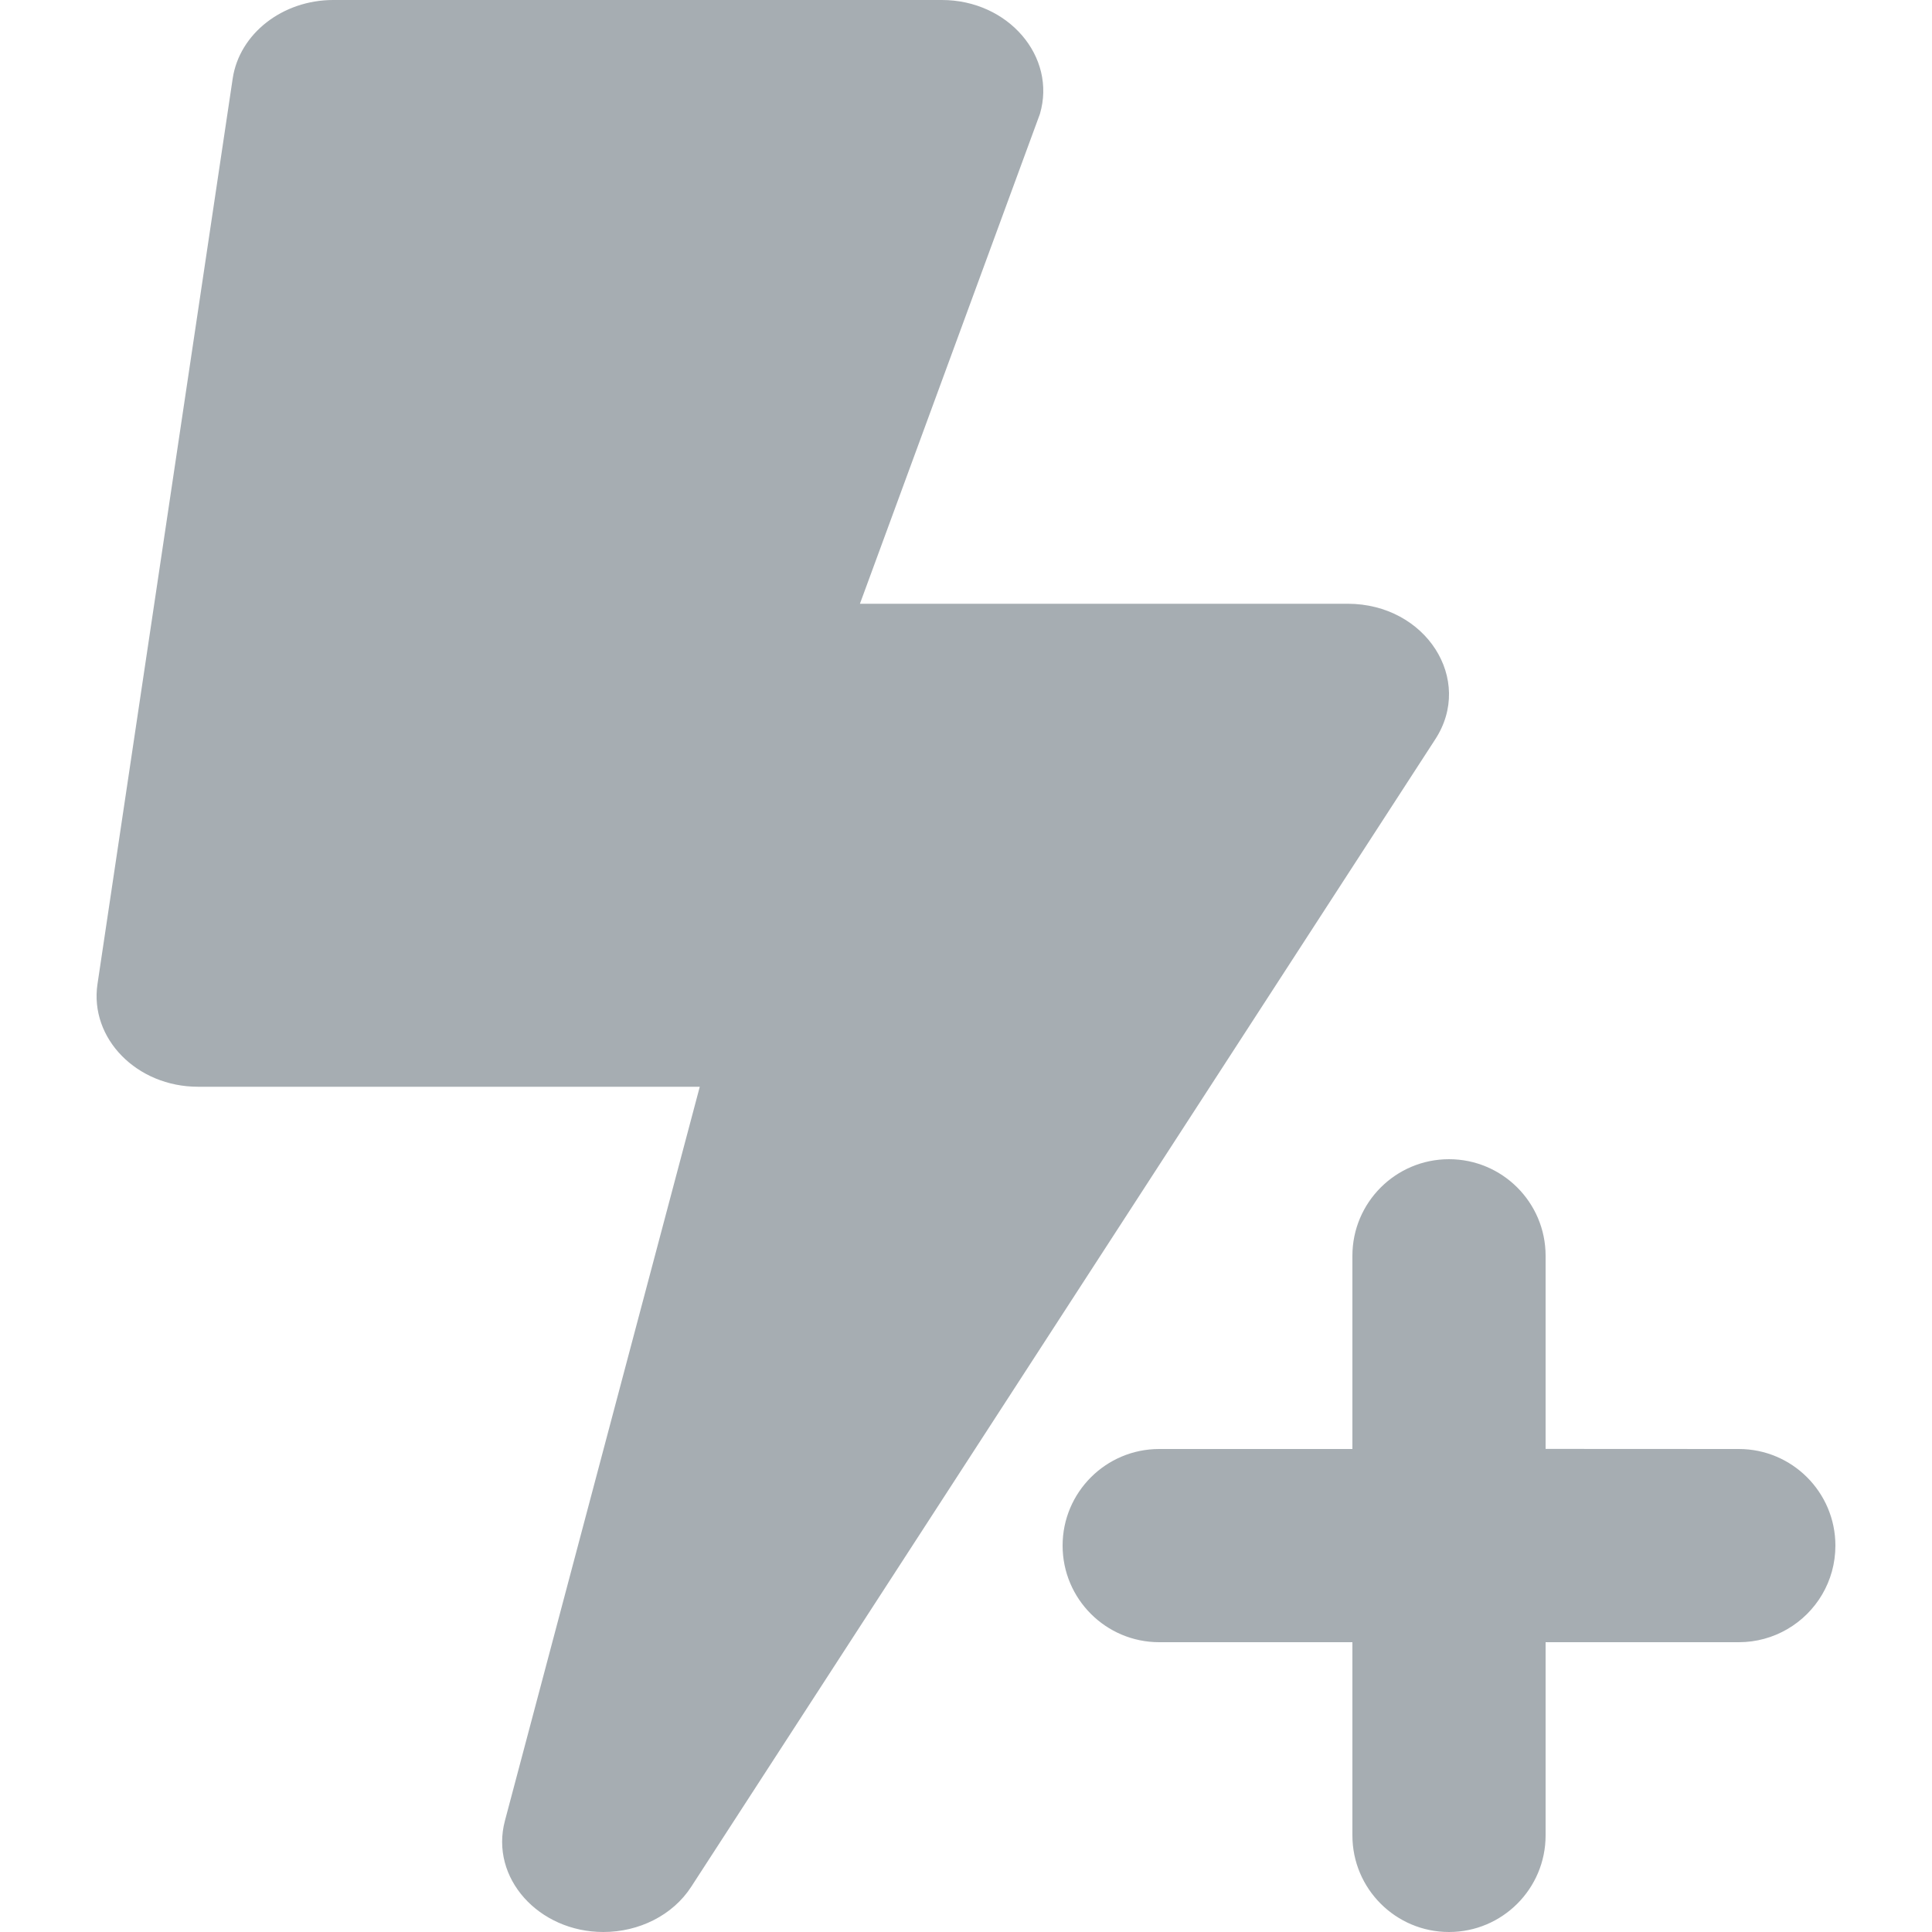 <?xml version="1.0" encoding="UTF-8"?>
<svg width="20px" height="20px" viewBox="0 0 20 20" version="1.1" xmlns="http://www.w3.org/2000/svg" xmlns:xlink="http://www.w3.org/1999/xlink">
    <!-- Generator: Sketch 61.2 (89653) - https://sketch.com -->
    <title>Dark / 20 / Menu Events v2@svg</title>
    <desc>Created with Sketch.</desc>
    <g id="Dark-/-20-/-Menu-Events-v2" stroke="none" stroke-width="1" fill="none" fill-rule="evenodd">
        <path d="M9.75,0 C10.437,0 10.94,0.586 10.765,1.18 L10.765,1.18 L8.902,6.25 L13.95,6.25 C14.76,6.25 15.263,7.035 14.856,7.656 L14.856,7.656 L7.156,19.531 C6.964,19.828 6.614,20 6.246,20 C5.577,20 5.069,19.441 5.227,18.848 L5.227,18.848 L7.244,11.25 L2.05,11.25 C1.416,11.25 0.926,10.75 1.009,10.188 L1.009,10.188 L2.409,0.812 C2.479,0.348 2.925,0 3.45,0 L3.45,0 Z M15,12 C15.552,12 16,12.448 16,13 L16,14.999 L18,15 C18.552,15 19,15.448 19,16 C19,16.37 18.8,16.692 18.502,16.865 C18.354,16.951 18.183,17 18,17 L16,17 L16,19 C16,19.552 15.552,20 15,20 C14.448,20 14,19.552 14,19 L14,17 L12,17 C11.448,17 11,16.552 11,16 C11,15.448 11.448,15 12,15 L14,15 L14,13 C14,12.448 14.448,12 15,12 Z" id="Path-2" fill="#a6adb2"></path>
    </g>
</svg>